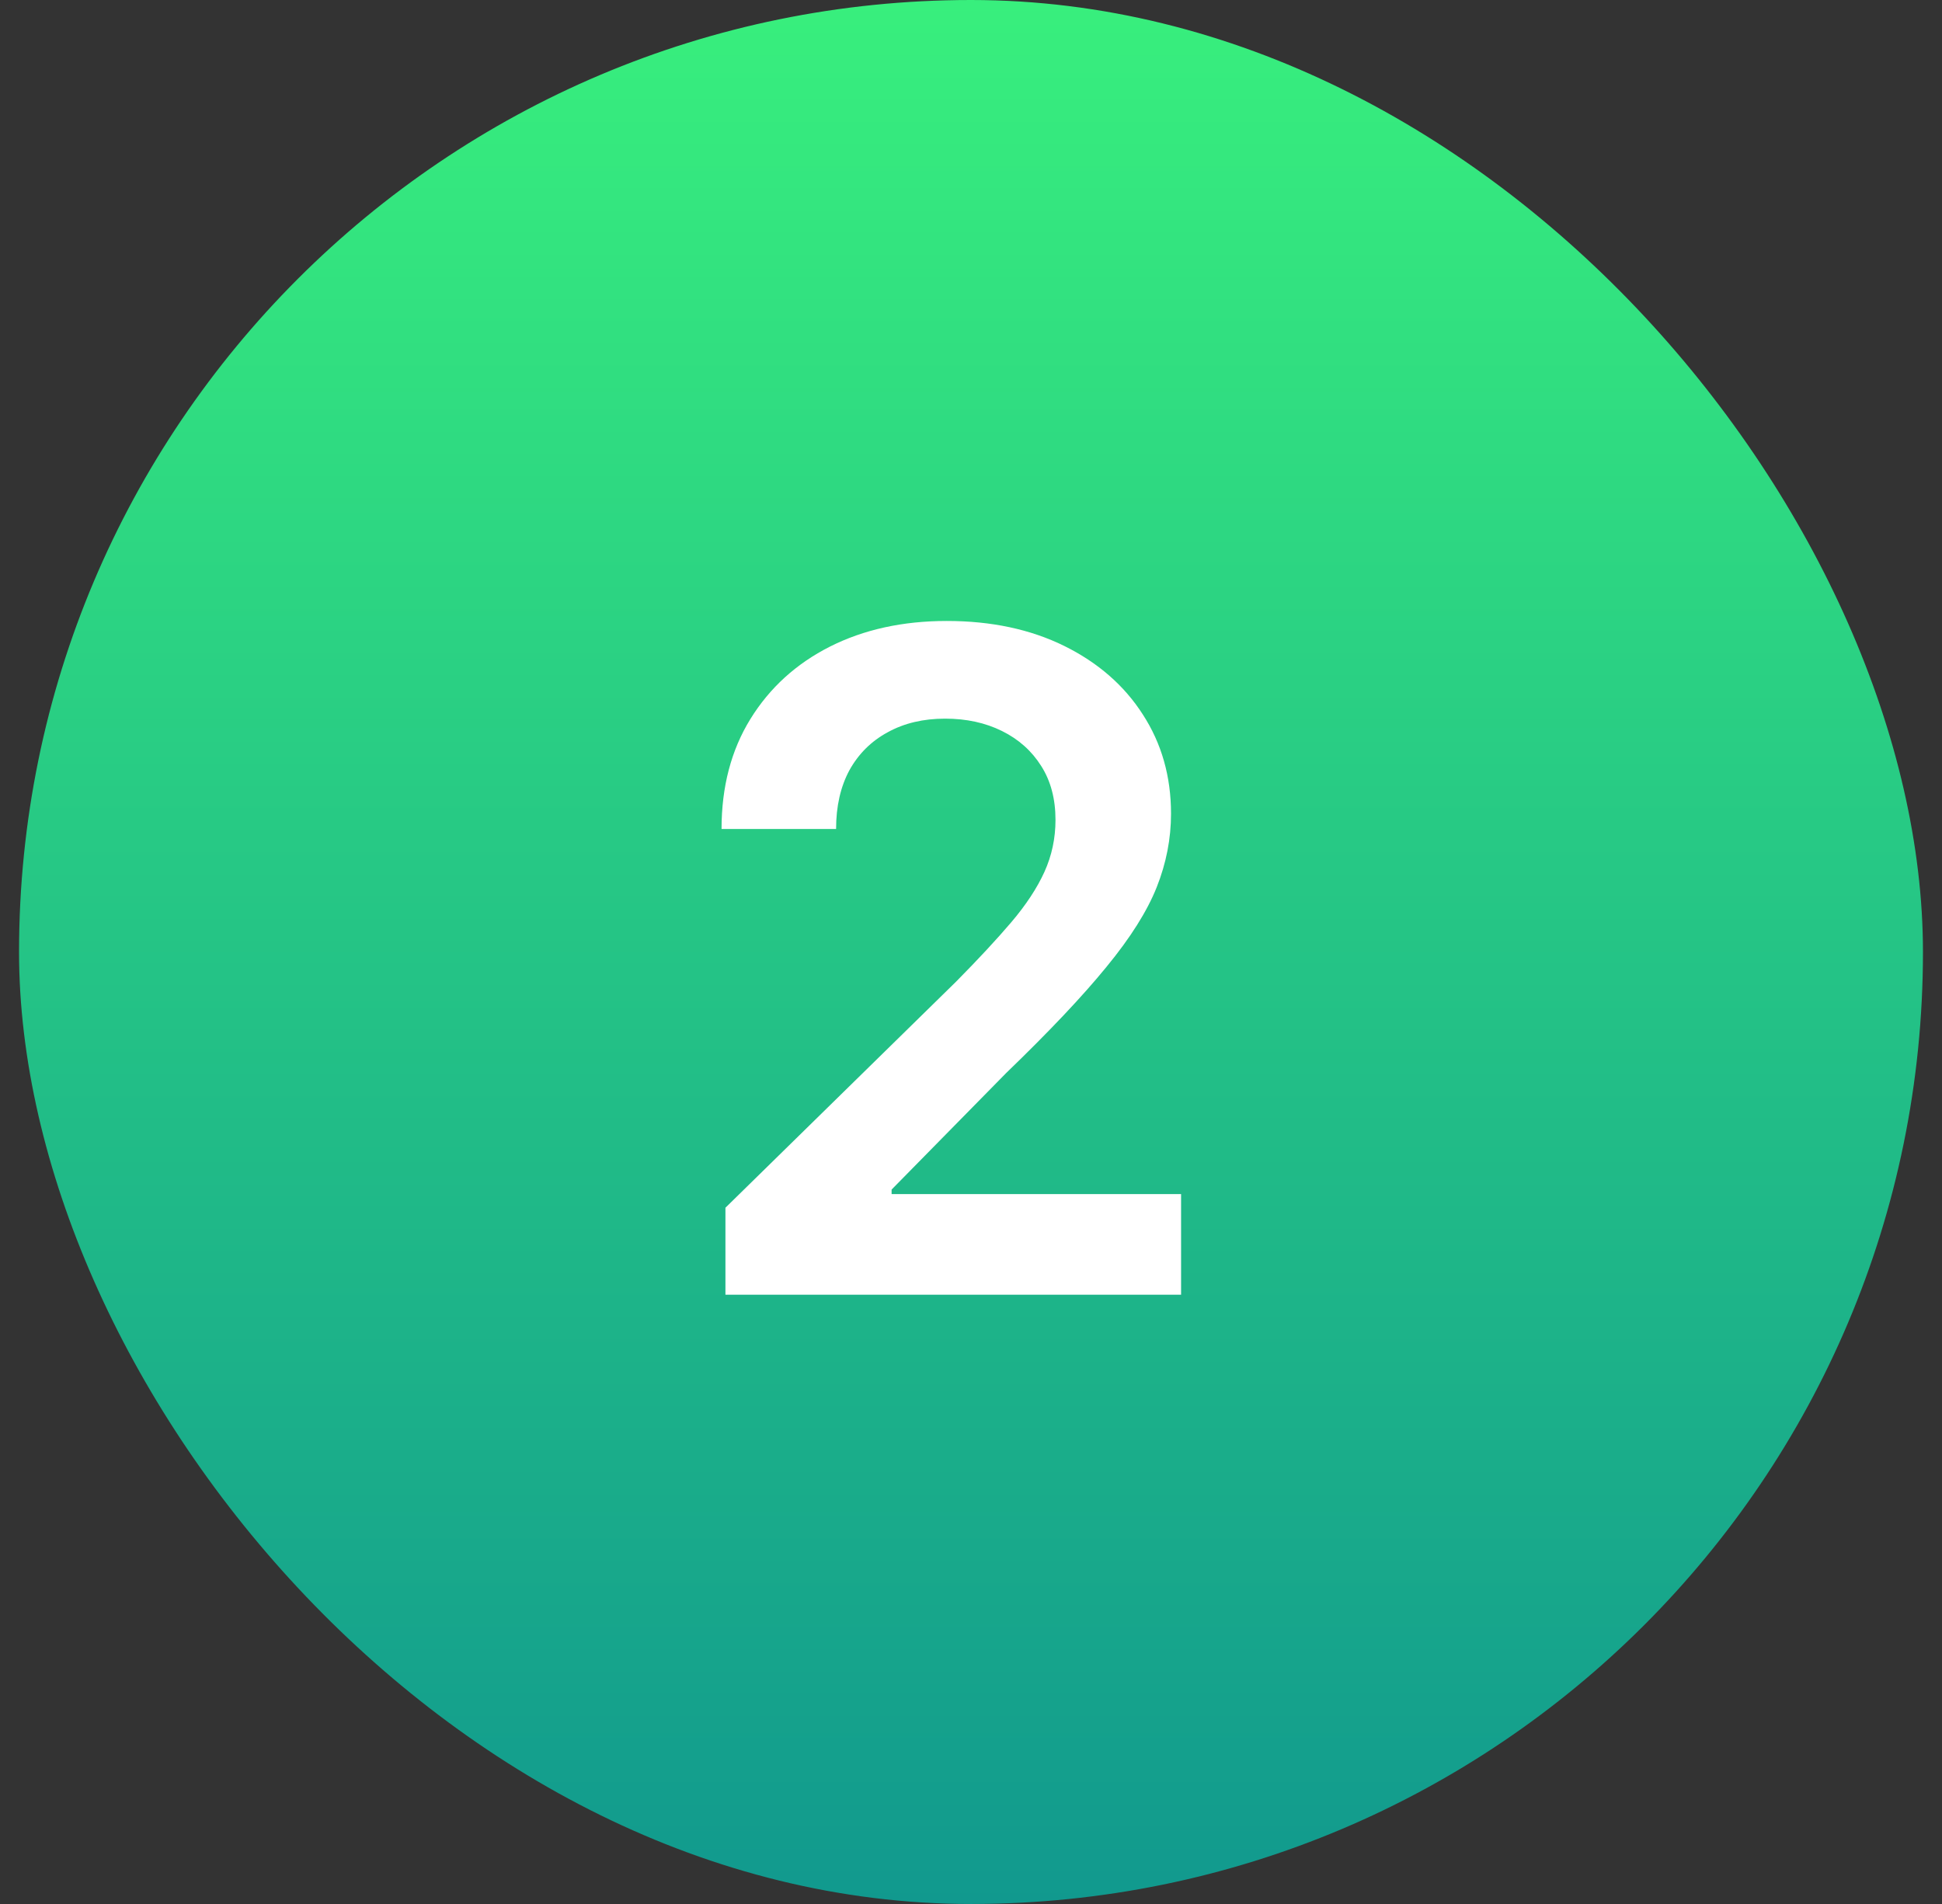 <svg width="51" height="50" viewBox="0 0 51 50" fill="none" xmlns="http://www.w3.org/2000/svg">
<rect x="0" y="0" width="51" height="50" fill="#333333" stroke="none"/>
<rect x="0.5" width="50" height="50" rx="25" fill="url(#paint0_linear_5382_3611)"/>
<path d="M19.051 34V31.716L25.111 25.776C25.69 25.19 26.173 24.671 26.56 24.216C26.946 23.761 27.236 23.321 27.429 22.895C27.622 22.469 27.719 22.014 27.719 21.531C27.719 20.98 27.594 20.509 27.344 20.116C27.094 19.719 26.75 19.412 26.312 19.196C25.875 18.98 25.378 18.872 24.821 18.872C24.247 18.872 23.744 18.991 23.312 19.23C22.881 19.463 22.546 19.796 22.307 20.227C22.074 20.659 21.957 21.173 21.957 21.77H18.949C18.949 20.662 19.202 19.699 19.707 18.881C20.213 18.062 20.909 17.429 21.796 16.98C22.688 16.531 23.71 16.307 24.864 16.307C26.034 16.307 27.062 16.526 27.949 16.963C28.835 17.401 29.523 18 30.011 18.761C30.506 19.523 30.753 20.392 30.753 21.369C30.753 22.023 30.628 22.665 30.378 23.296C30.128 23.926 29.688 24.625 29.057 25.392C28.432 26.159 27.554 27.088 26.423 28.179L23.415 31.239V31.358H31.017V34H19.051Z" fill="white"/>
<defs>
<linearGradient id="paint0_linear_5382_3611" x1="25.5" y1="0" x2="25.5" y2="50" gradientUnits="userSpaceOnUse">
<stop stop-color="#38EF7D"/>
<stop offset="1" stop-color="#11998E"/>
</linearGradient>
</defs>
</svg>

